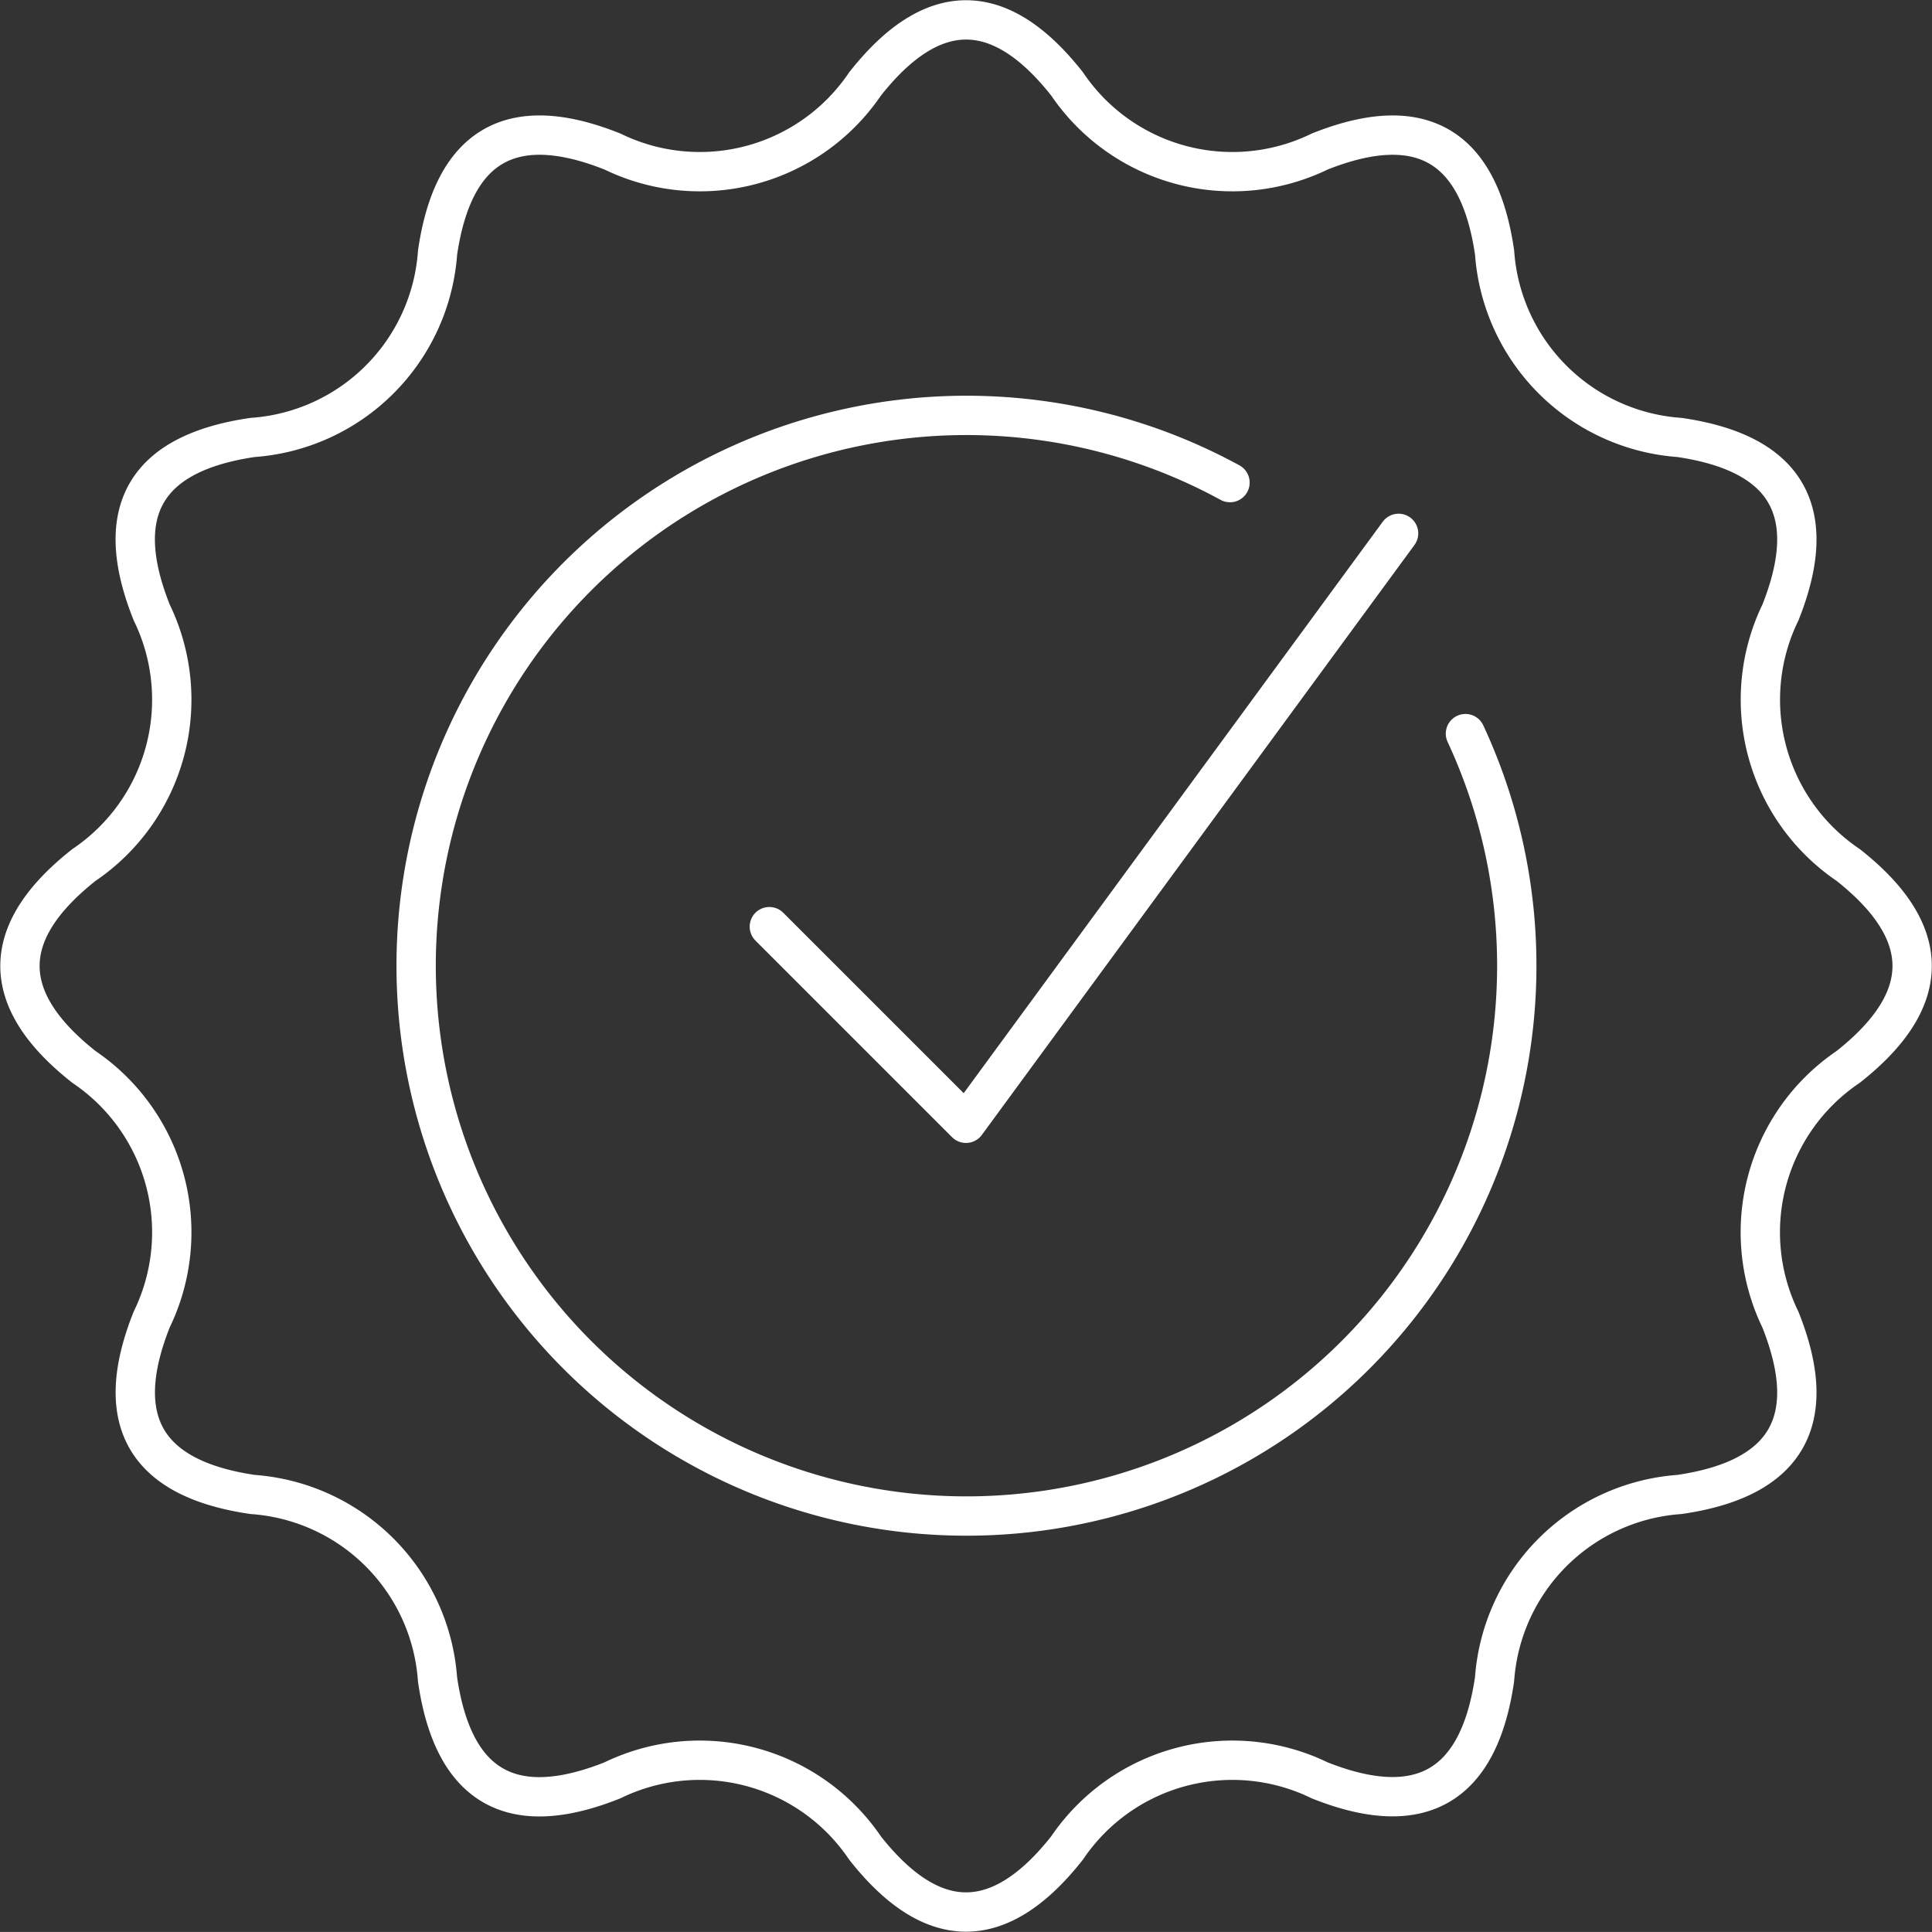 <svg id="icon_Большой_опыт_работы" data-name="icon_Большой опыт работы" xmlns="http://www.w3.org/2000/svg" width="49.125" height="49.124" viewBox="0 0 49.125 49.124">
  <rect x="0" y="0" width="49.125" height="49.124" fill="#333333" stroke="none"/>
  <defs>
    <style>
      .cls-1 {
        fill: none;
        stroke: #fff;
        stroke-linecap: round;
        stroke-linejoin: round;
        stroke-width: 1px;
        fill-rule: evenodd;
      }
    </style>
  </defs>
  <path id="Многоугольник_1" data-name="Многоугольник 1" class="cls-1" d="M87.429,157.568a5.075,5.075,0,0,0-1.721,6.422q1.536,3.852-2.568,4.448a5.074,5.074,0,0,0-4.7,4.7q-0.6,4.1-4.449,2.568a5.074,5.074,0,0,0-6.421,1.721q-2.568,3.256-5.137,0a5.074,5.074,0,0,0-6.421-1.721q-3.853,1.538-4.449-2.568a5.074,5.074,0,0,0-4.7-4.7q-4.1-.6-2.568-4.448a5.074,5.074,0,0,0-1.721-6.422q-3.257-2.568,0-5.137a5.073,5.073,0,0,0,1.721-6.421q-1.536-3.852,2.569-4.449a5.073,5.073,0,0,0,4.7-4.7q0.6-4.106,4.449-2.569a5.073,5.073,0,0,0,6.421-1.72q2.569-3.256,5.137,0a5.073,5.073,0,0,0,6.421,1.72q3.853-1.536,4.449,2.569a5.073,5.073,0,0,0,4.7,4.7q4.1,0.6,2.569,4.449a5.073,5.073,0,0,0,1.721,6.421Q90.686,155,87.429,157.568Z" transform="translate(-40.438 -130.438)"/>
  <path id="Эллипс_12" data-name="Эллипс 12" class="cls-1" d="M77.7,149.092a13.993,13.993,0,1,1-5.987-6.383" transform="translate(-40.438 -130.438)"/>
  <path id="Фигура_162" data-name="Фигура 162" class="cls-1" d="M60,154l5,5,11-15" transform="translate(-40.438 -130.438)"/>
</svg>
